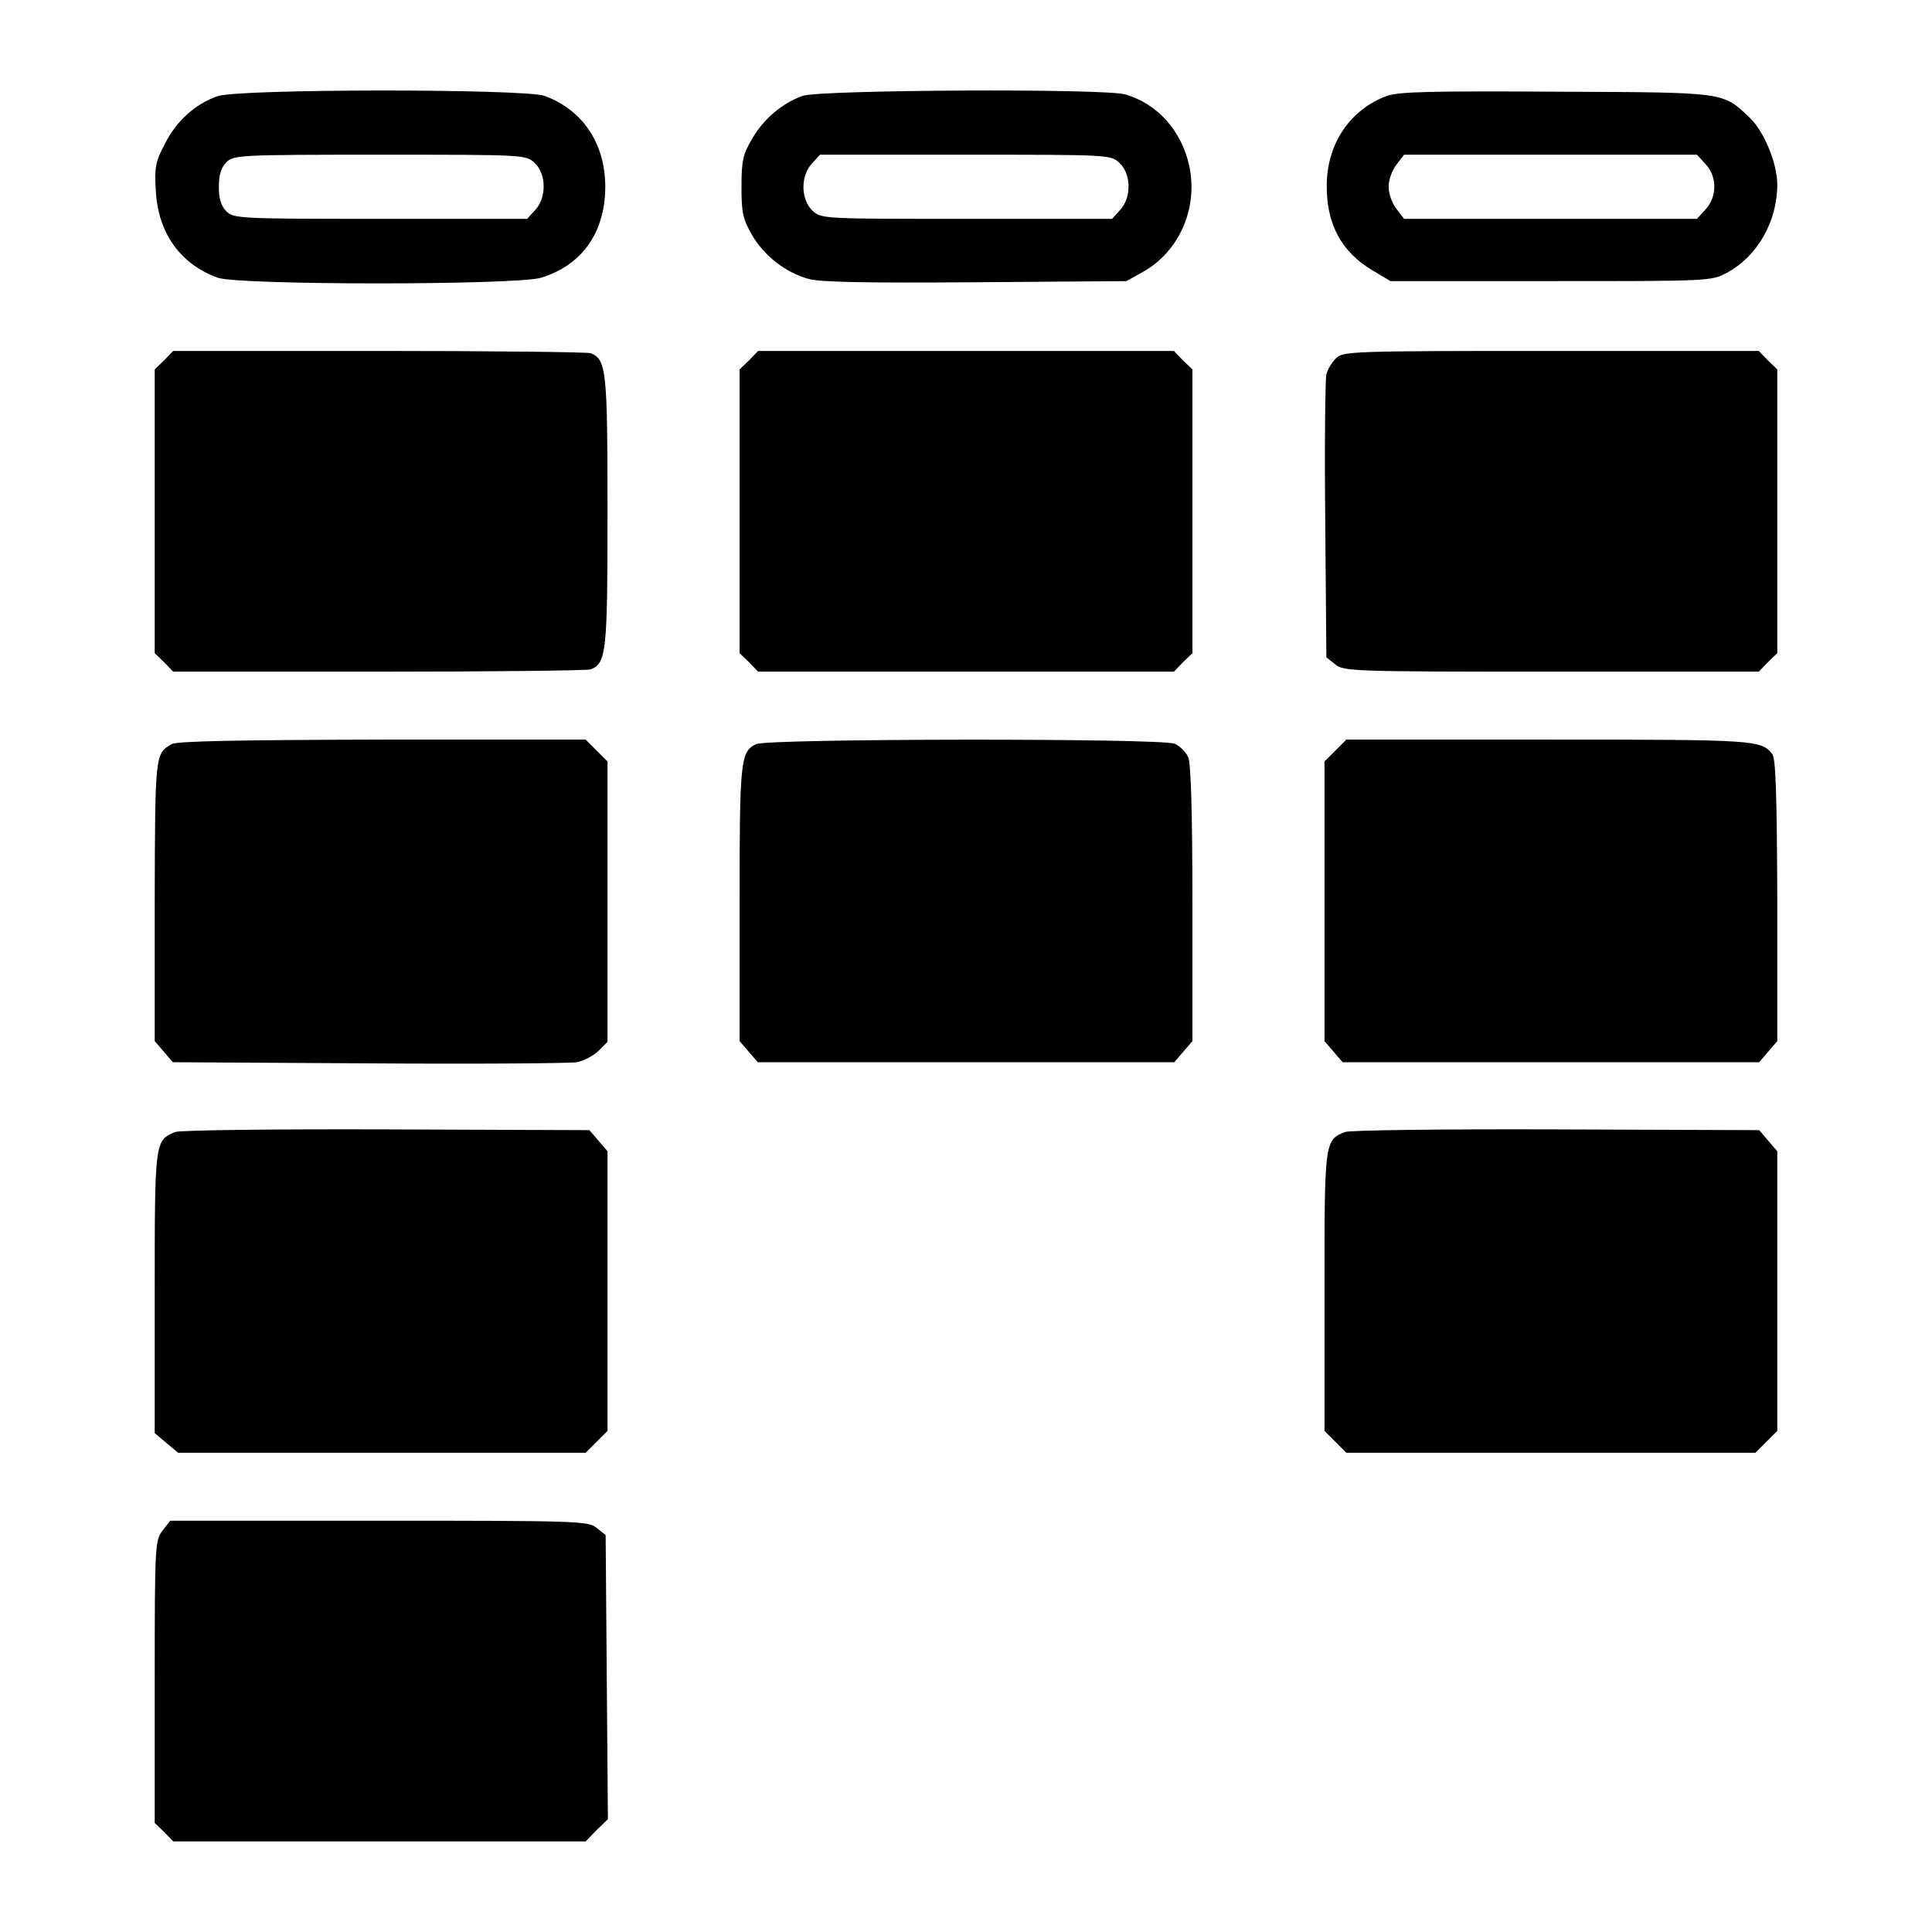 <?xml version="1.0" encoding="UTF-8" standalone="no"?>
<svg xmlns="http://www.w3.org/2000/svg" version="1.0" width="512pt" height="512pt" viewBox="0 0 512 512" preserveAspectRatio="xMidYMid meet">
  <g transform="translate(0,512) scale(0.1,-0.1)" fill="#000000" stroke="none">
    <path d="M576 4865 c-59 -21 -108 -65 -139 -126 -25 -48 -28 -62 -24 -125 6 -112 65 -194 164 -230 56 -20 790 -20 857 0 108 33 170 120 170 241 0 115 -60 204 -161 241 -56 19 -811 19 -867 -1z m841 -177 c31 -29 32 -92 1 -125 l-21 -23 -389 0 c-375 0 -389 1 -408 20 -14 14 -20 33 -20 65 0 32 6 51 20 65 19 19 33 20 407 20 383 0 387 0 410 -22z"></path>
    <path d="M2127 4866 c-55 -20 -103 -61 -134 -114 -24 -41 -28 -58 -28 -127 0 -70 4 -86 28 -128 33 -56 89 -99 149 -116 31 -9 155 -11 443 -9 l400 3 45 25 c95 54 145 167 122 279 -20 94 -85 167 -171 191 -58 16 -807 12 -854 -4z m840 -178 c31 -29 32 -92 1 -125 l-21 -23 -386 0 c-381 0 -385 0 -408 22 -31 29 -32 92 -1 125 l21 23 386 0 c381 0 385 0 408 -22z"></path>
    <path d="M3676 4866 c-98 -36 -159 -126 -160 -236 -1 -104 39 -178 122 -227 l47 -28 425 0 c418 0 426 0 466 22 81 43 134 136 134 234 0 56 -35 140 -72 176 -74 70 -59 68 -513 70 -331 2 -417 0 -449 -11z m844 -181 c31 -33 31 -87 -1 -121 l-22 -24 -388 0 -388 0 -20 26 c-12 15 -21 41 -21 59 0 18 9 44 21 59 l20 26 388 0 388 0 23 -25z"></path>
    <path d="M435 4165 l-25 -24 0 -376 0 -376 25 -24 24 -25 545 0 c299 0 552 3 561 6 42 16 45 45 45 419 0 374 -3 403 -45 419 -9 3 -262 6 -561 6 l-545 0 -24 -25z"></path>
    <path d="M1985 4165 l-25 -24 0 -376 0 -376 25 -24 24 -25 551 0 551 0 24 25 25 24 0 376 0 376 -25 24 -24 25 -551 0 -551 0 -24 -25z"></path>
    <path d="M3540 4170 c-11 -11 -22 -30 -25 -42 -3 -13 -5 -187 -3 -386 l3 -364 24 -19 c22 -18 47 -19 573 -19 l549 0 24 25 25 24 0 376 0 376 -25 24 -24 25 -551 0 c-534 0 -551 -1 -570 -20z"></path>
    <path d="M455 3148 c-44 -25 -44 -26 -45 -415 l0 -372 24 -28 24 -28 519 -3 c285 -2 533 0 552 3 18 4 44 17 57 30 l24 24 0 371 0 372 -29 29 -29 29 -539 0 c-386 -1 -544 -4 -558 -12z"></path>
    <path d="M2004 3148 c-42 -20 -44 -43 -44 -423 l0 -364 24 -28 24 -28 552 0 552 0 24 28 24 28 0 364 c0 246 -4 372 -11 388 -6 14 -22 30 -36 36 -32 15 -1079 14 -1109 -1z"></path>
    <path d="M3539 3131 l-29 -29 0 -371 0 -370 24 -28 24 -28 552 0 552 0 24 28 24 28 0 372 c-1 277 -4 376 -13 388 -29 38 -42 39 -592 39 l-537 0 -29 -29z"></path>
    <path d="M464 2120 c-54 -22 -54 -25 -54 -426 l0 -372 31 -26 31 -26 540 0 540 0 29 29 29 29 0 371 0 370 -24 28 -24 28 -539 2 c-296 1 -548 -2 -559 -7z"></path>
    <path d="M3564 2120 c-54 -22 -54 -25 -54 -423 l0 -369 29 -29 29 -29 542 0 542 0 29 29 29 29 0 371 0 370 -24 28 -24 28 -539 2 c-296 1 -548 -2 -559 -7z"></path>
    <path d="M431 1064 c-20 -26 -21 -37 -21 -401 l0 -374 25 -24 24 -25 546 0 547 0 29 30 30 29 -3 376 -3 377 -24 19 c-22 18 -47 19 -576 19 l-554 0 -20 -26z"></path>
  </g>
</svg>
